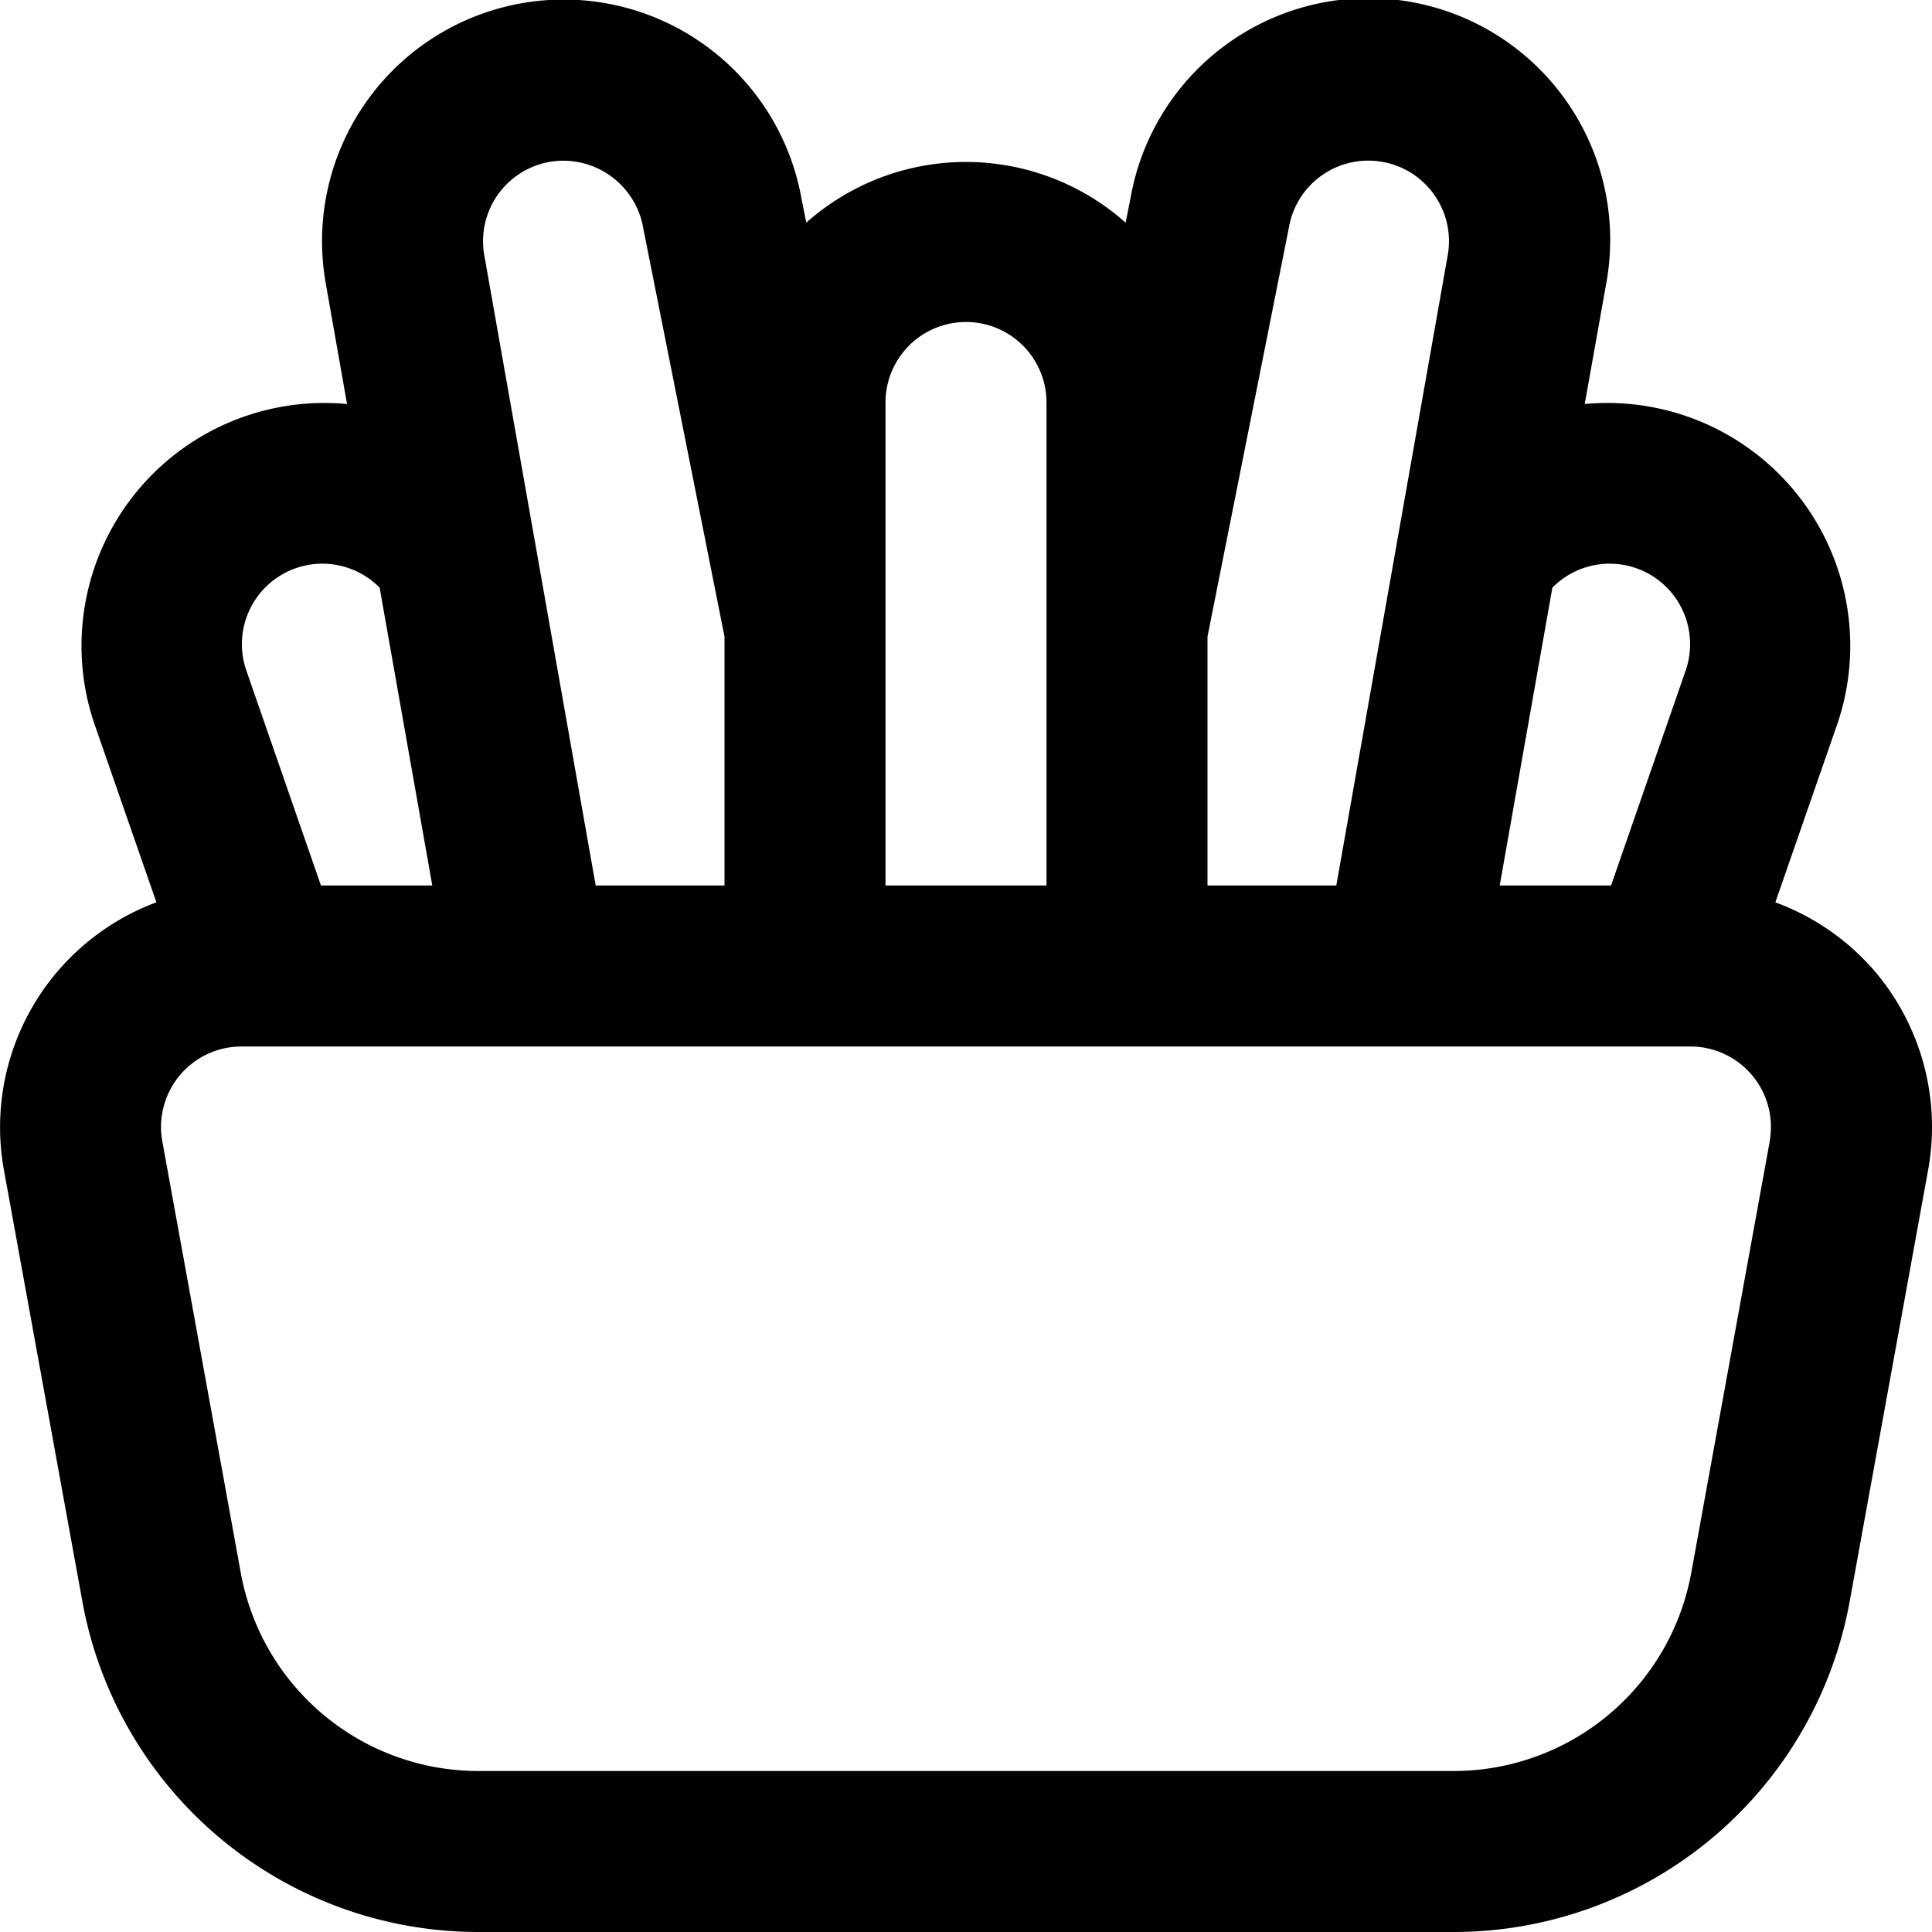 <?xml version="1.0" encoding="UTF-8"?>
<svg xmlns="http://www.w3.org/2000/svg" id="Layer_1" data-name="Layer 1" viewBox="0 0 24 24" width="512" height="512"><path d="M23.3,12.078a2.986,2.986,0,0,0-1.246-.869l.778-2.239a3.017,3.017,0,0,0-3.146-3.951L19.957,3.5a3,3,0,0,0-5.913-1.041l-.061.307a2.986,2.986,0,0,0-3.967,0L9.96,2.487A3,3,0,0,0,4.044,3.505l.267,1.514A3.017,3.017,0,0,0,1.167,8.976l.776,2.233A2.98,2.98,0,0,0,.049,14.536l.974,5.357A5,5,0,0,0,5.942,24H18.058a5,5,0,0,0,4.919-4.105l.974-5.356A2.987,2.987,0,0,0,23.3,12.078ZM20.316,7.055a1,1,0,0,1,.627,1.265L20.013,11H18.63l.654-3.7A1,1,0,0,1,20.316,7.055ZM17.167,2.01a1,1,0,0,1,.819,1.15L16.6,11H15V7.908l1.011-5.081A1,1,0,0,1,17.167,2.01ZM11,5a1,1,0,0,1,2,0v6H11ZM6.833,2.01a1.009,1.009,0,0,1,1.161.842L9,7.908V11H7.4L6.015,3.165A1,1,0,0,1,6.833,2.01ZM3.684,7.055A1,1,0,0,1,4.716,7.3L5.37,11H3.987L3.059,8.326A1,1,0,0,1,3.684,7.055Zm18.3,7.124-.974,5.355A3,3,0,0,1,18.058,22H5.942a3,3,0,0,1-2.951-2.462l-.974-5.356A1,1,0,0,1,3,13H21a1,1,0,0,1,.983,1.179Z"/></svg>
